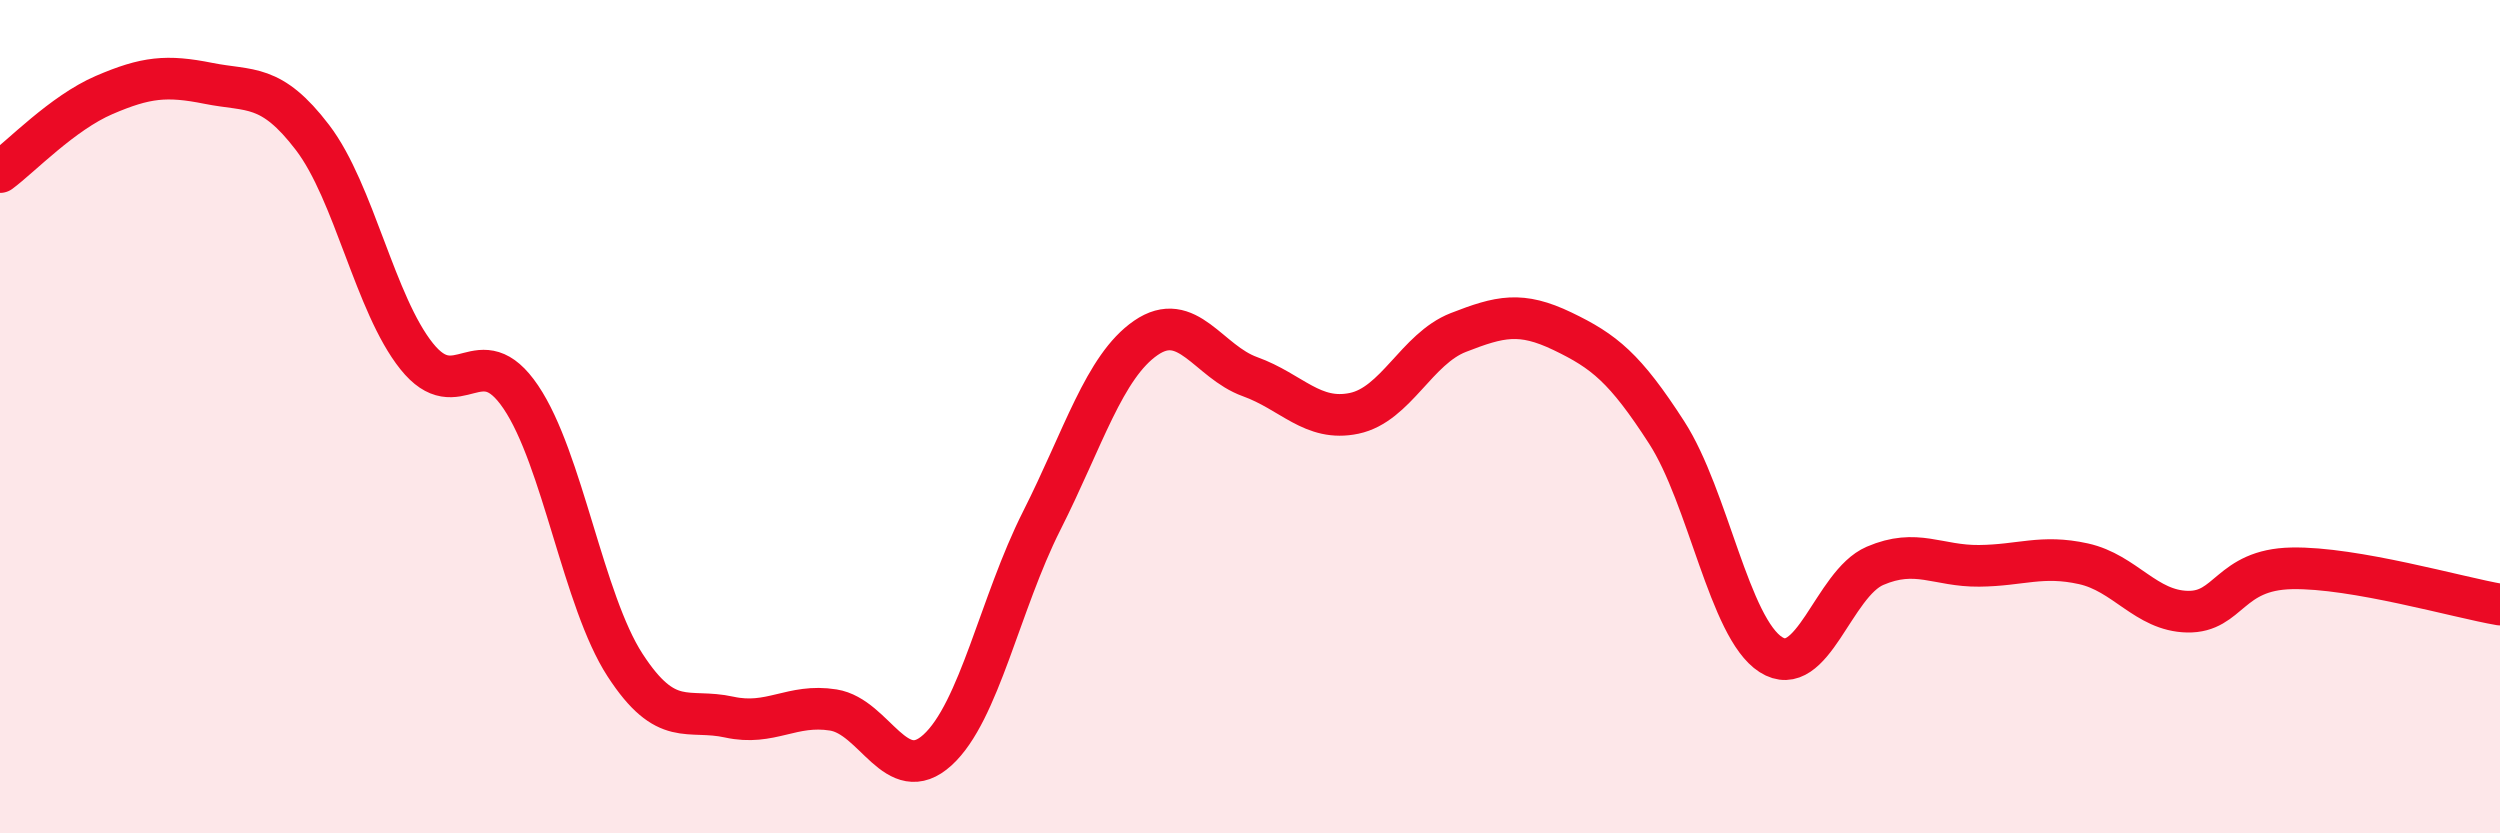 
    <svg width="60" height="20" viewBox="0 0 60 20" xmlns="http://www.w3.org/2000/svg">
      <path
        d="M 0,4.13 C 0.5,3.76 1.5,2.71 2.5,2.28 C 3.5,1.85 4,1.8 5,2 C 6,2.2 6.5,1.99 7.5,3.3 C 8.5,4.61 9,7.3 10,8.55 C 11,9.8 11.5,8.05 12.5,9.53 C 13.5,11.01 14,14.42 15,15.96 C 16,17.5 16.5,16.99 17.5,17.21 C 18.5,17.43 19,16.88 20,17.04 C 21,17.2 21.5,18.91 22.5,18 C 23.5,17.09 24,14.48 25,12.5 C 26,10.52 26.5,8.8 27.5,8.11 C 28.5,7.42 29,8.68 30,9.04 C 31,9.4 31.5,10.13 32.5,9.92 C 33.5,9.71 34,8.37 35,7.98 C 36,7.59 36.5,7.47 37.5,7.95 C 38.5,8.43 39,8.83 40,10.38 C 41,11.93 41.5,15.07 42.5,15.71 C 43.5,16.35 44,14.01 45,13.58 C 46,13.15 46.5,13.59 47.5,13.58 C 48.5,13.57 49,13.31 50,13.53 C 51,13.75 51.5,14.66 52.5,14.68 C 53.5,14.7 53.5,13.67 55,13.64 C 56.5,13.61 59,14.34 60,14.51L60 20L0 20Z"
        fill="#EB0A25"
        opacity="0.1"
        stroke-linecap="round"
        stroke-linejoin="round"
      />
      <path
        d="M 0,4.13 C 0.5,3.76 1.5,2.71 2.5,2.28 C 3.5,1.85 4,1.8 5,2 C 6,2.2 6.5,1.99 7.5,3.3 C 8.5,4.61 9,7.3 10,8.55 C 11,9.8 11.5,8.05 12.5,9.53 C 13.5,11.01 14,14.42 15,15.96 C 16,17.5 16.5,16.99 17.5,17.21 C 18.5,17.43 19,16.88 20,17.04 C 21,17.2 21.5,18.91 22.5,18 C 23.5,17.09 24,14.48 25,12.5 C 26,10.52 26.5,8.8 27.5,8.11 C 28.5,7.42 29,8.68 30,9.04 C 31,9.4 31.5,10.13 32.5,9.92 C 33.5,9.71 34,8.37 35,7.98 C 36,7.59 36.5,7.47 37.5,7.95 C 38.5,8.43 39,8.83 40,10.38 C 41,11.93 41.5,15.07 42.5,15.71 C 43.5,16.35 44,14.01 45,13.58 C 46,13.15 46.5,13.59 47.5,13.58 C 48.5,13.57 49,13.31 50,13.53 C 51,13.75 51.5,14.66 52.5,14.68 C 53.5,14.7 53.5,13.67 55,13.64 C 56.5,13.61 59,14.34 60,14.51"
        stroke="#EB0A25"
        stroke-width="1"
        fill="none"
        stroke-linecap="round"
        stroke-linejoin="round"
      />
    </svg>
  